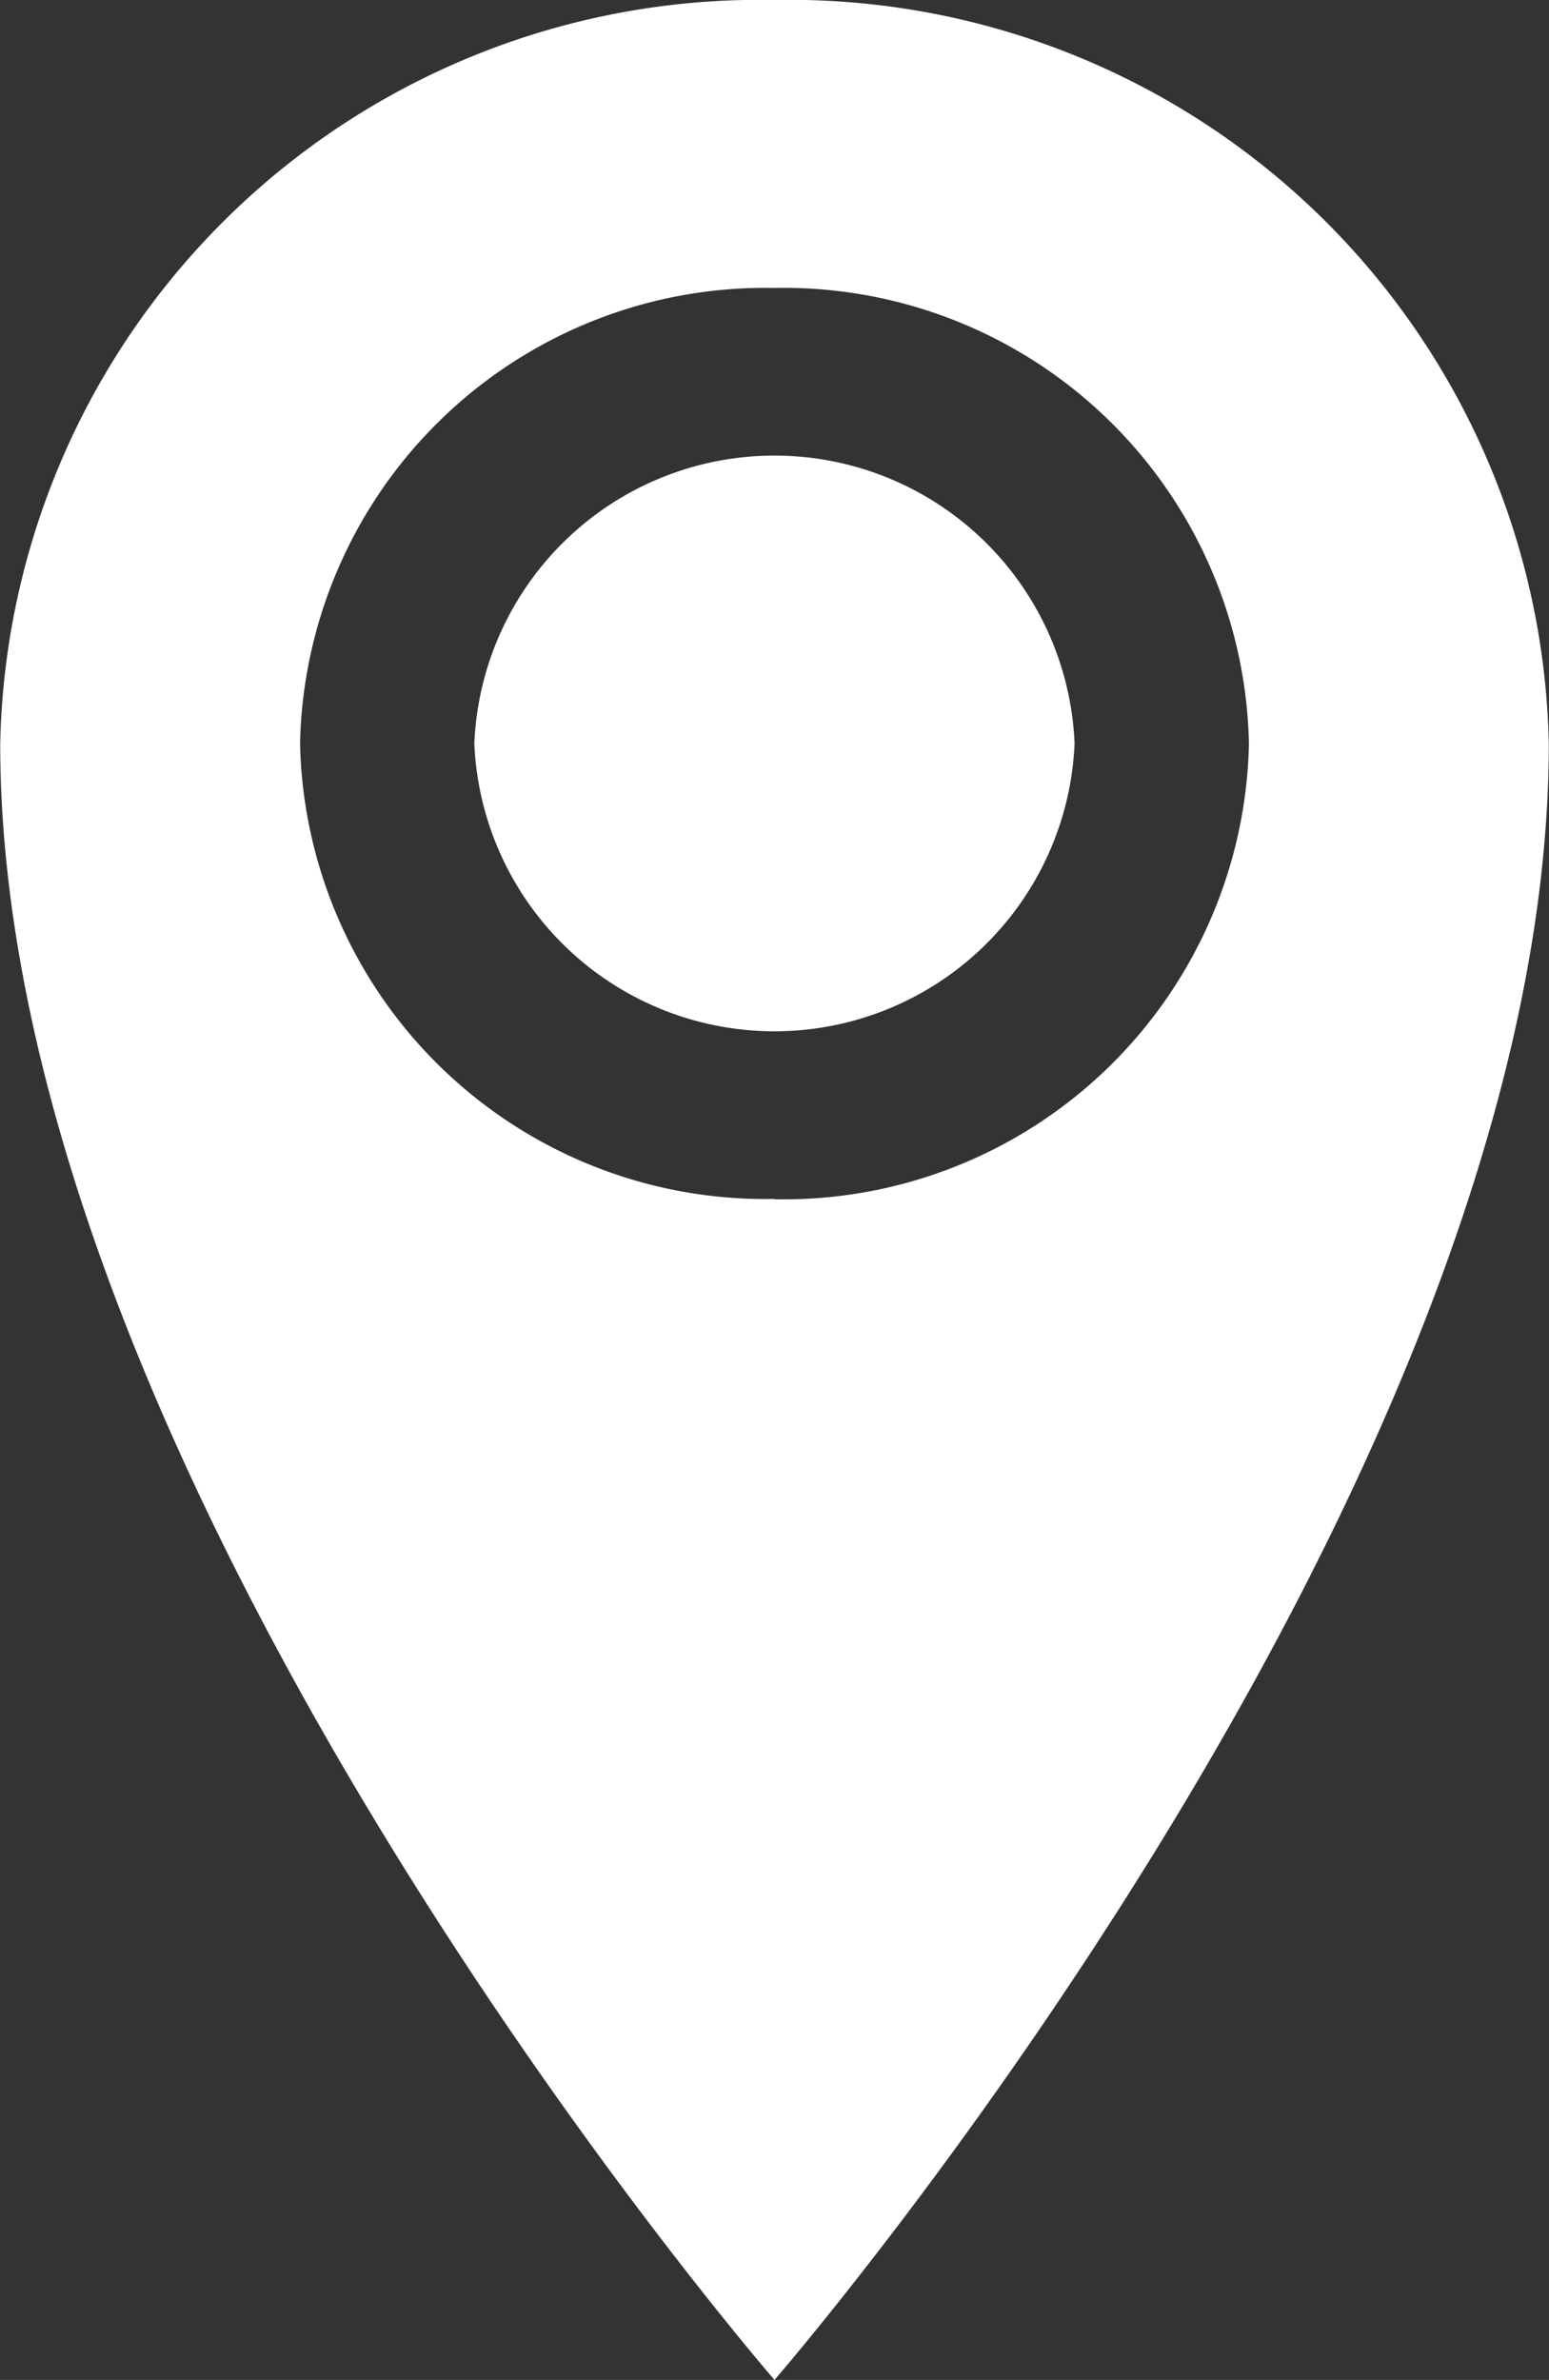 <svg xmlns="http://www.w3.org/2000/svg" width="14.604" height="22.431" viewBox="0 0 14.604 22.431">
  <rect x="0" y="0" width="14.604" height="22.431" fill="#333333" stroke="none"/>
  <path id="Find_Roofer_Icon" data-name="Find Roofer Icon" d="M15.657,1.928a7.16,7.16,0,0,0-7.3,7.01c0,7.01,7.3,15.421,7.3,15.421s7.3-8.412,7.3-15.421A7.16,7.16,0,0,0,15.657,1.928Zm0,11.3a4.386,4.386,0,0,1-4.473-4.293,4.386,4.386,0,0,1,4.473-4.293A4.386,4.386,0,0,1,20.13,8.938,4.386,4.386,0,0,1,15.657,13.231Zm-2.83-4.293a2.832,2.832,0,0,1,5.659,0,2.832,2.832,0,0,1-5.659,0Z" transform="translate(-8.355 -1.928)" fill="#fff"/>
</svg>
